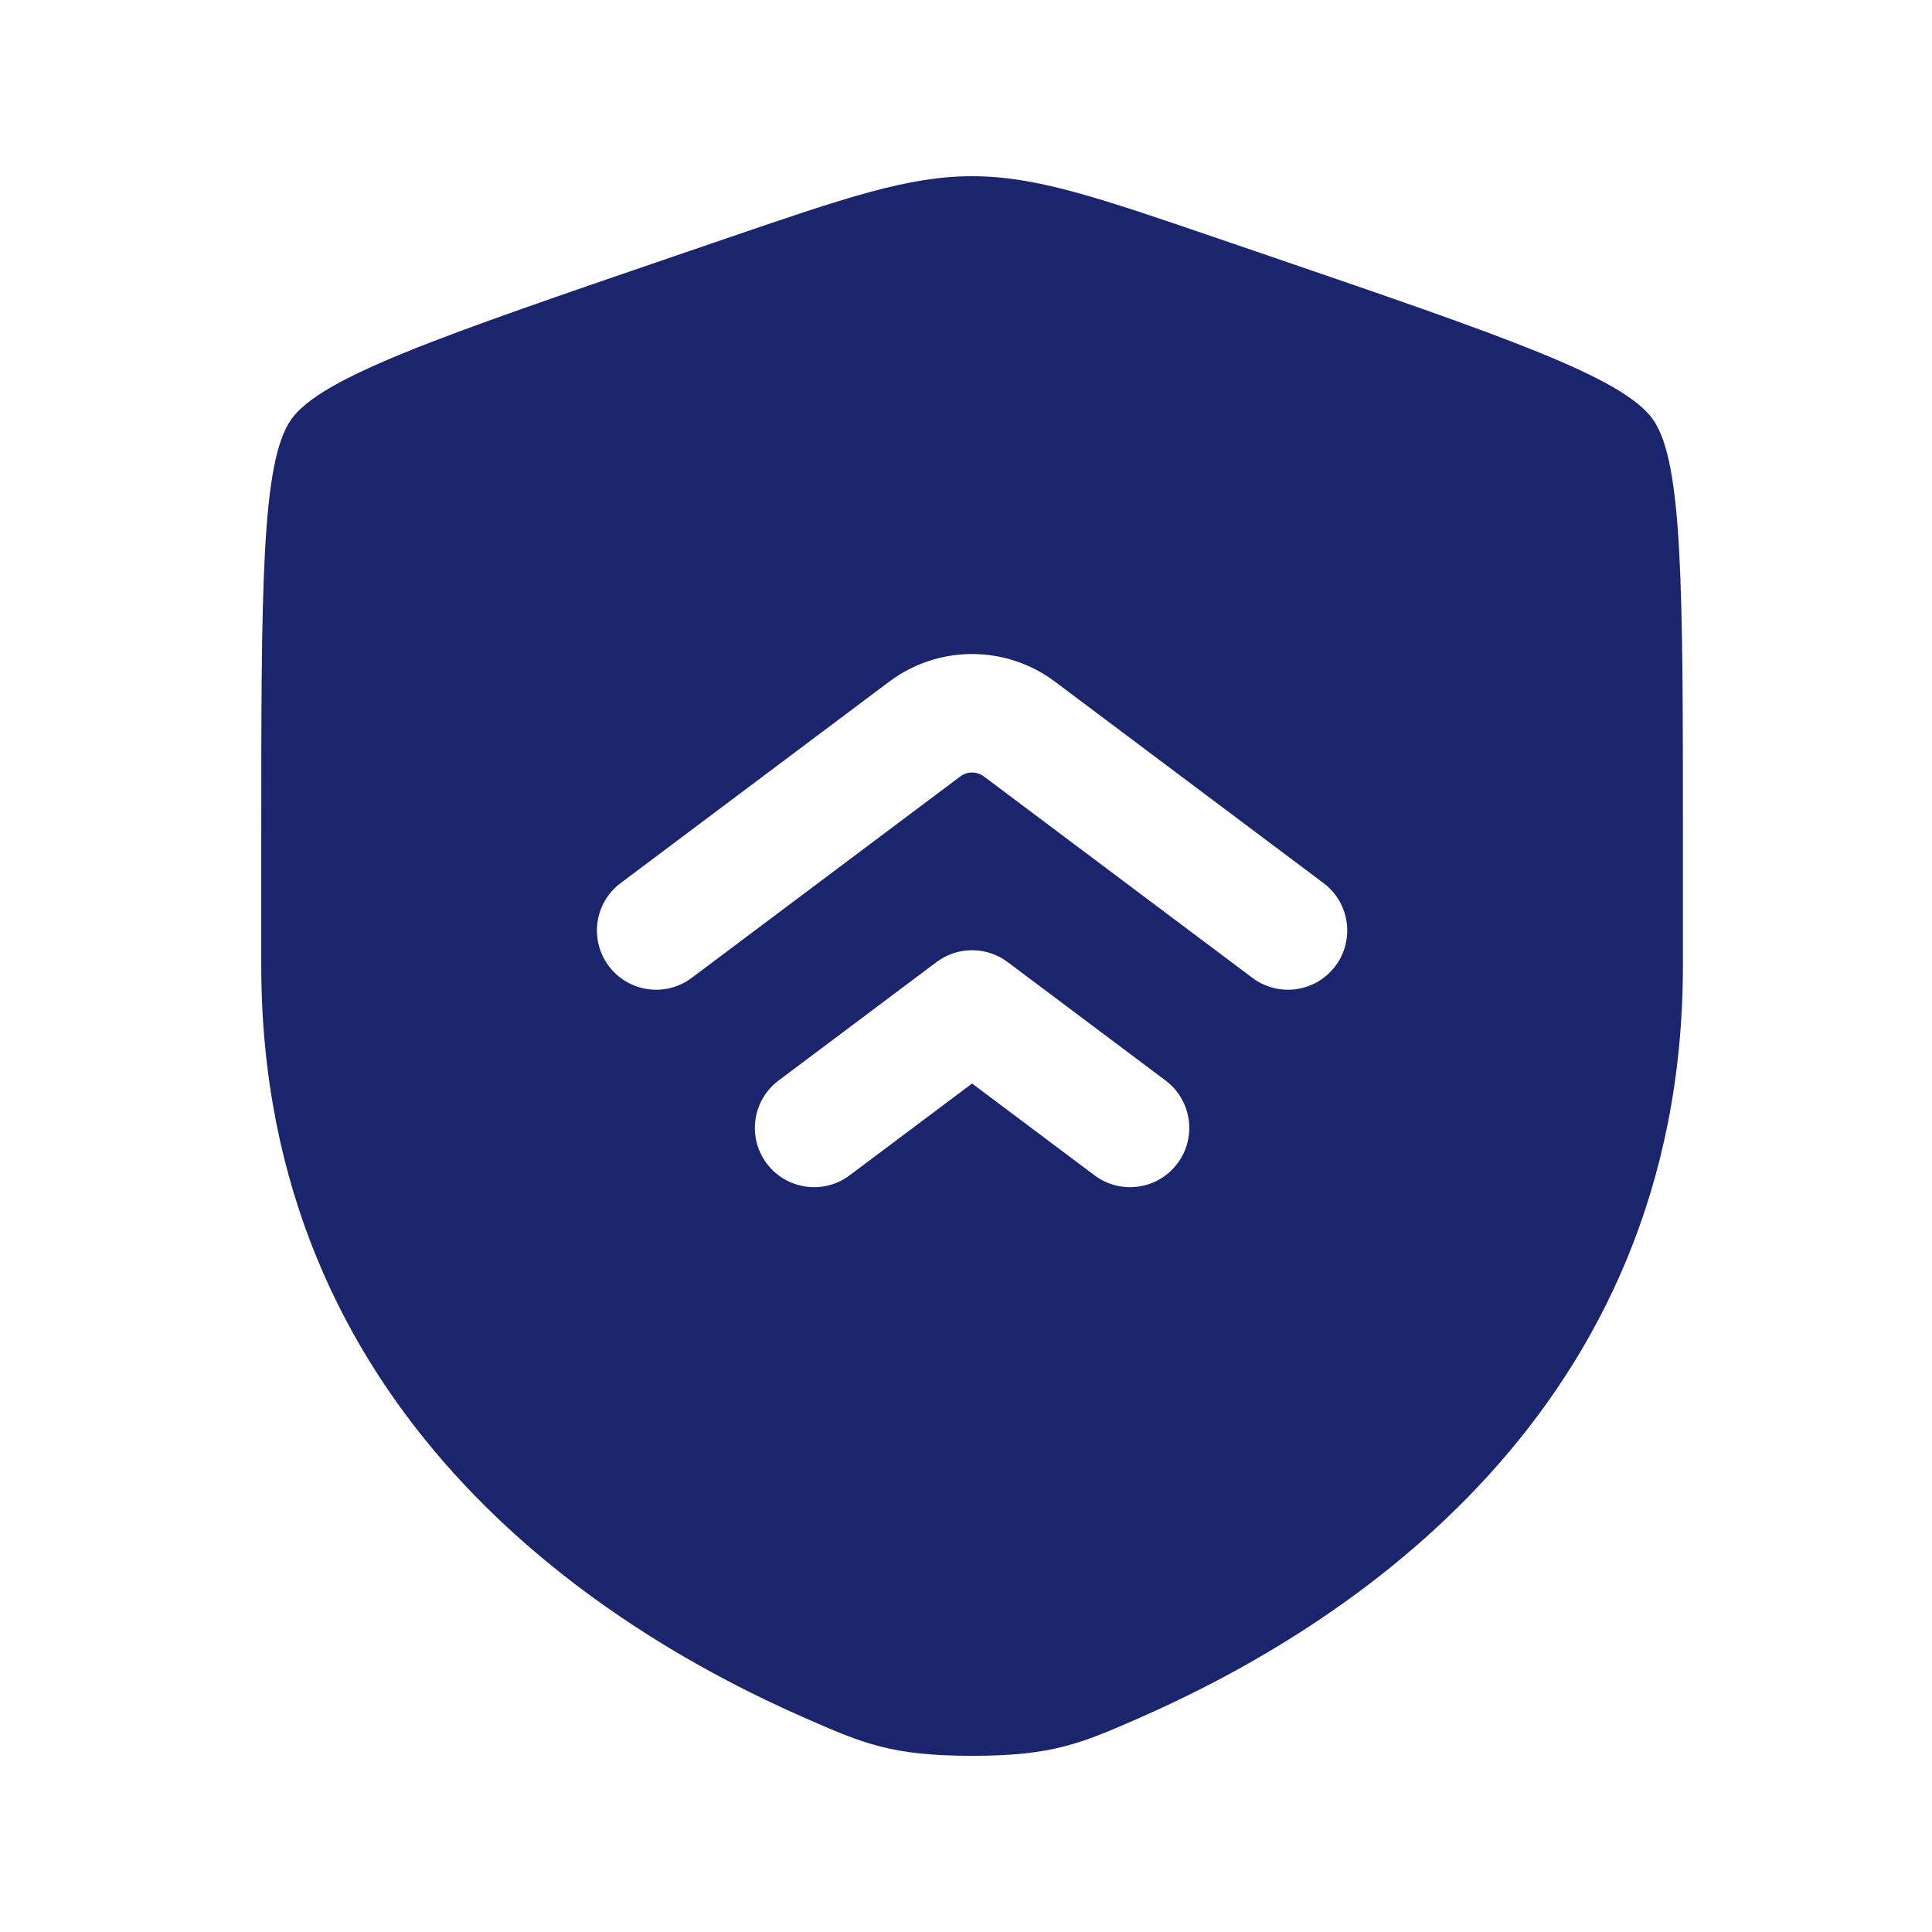 <svg width="53" height="53" viewBox="0 0 53 53" fill="none" xmlns="http://www.w3.org/2000/svg">
<path fill-rule="evenodd" clip-rule="evenodd" d="M7.985 11.512C7.167 12.678 7.167 16.142 7.167 23.07V26.482C7.167 38.698 16.351 44.626 22.114 47.143C23.677 47.826 24.458 48.167 26.667 48.167C28.875 48.167 29.657 47.826 31.22 47.143C36.982 44.626 46.167 38.698 46.167 26.482V23.07C46.167 16.142 46.167 12.678 45.349 11.512C44.531 10.347 41.274 9.232 34.76 7.002L33.518 6.578C30.123 5.415 28.425 4.834 26.667 4.834C24.909 4.834 23.211 5.415 19.815 6.578L18.574 7.002C12.06 9.232 8.803 10.347 7.985 11.512ZM36.308 24.226L28.942 18.701C27.594 17.689 25.74 17.689 24.392 18.701L17.025 24.226C16.307 24.764 16.162 25.783 16.7 26.501C17.239 27.219 18.257 27.364 18.975 26.826L26.342 21.301C26.534 21.156 26.799 21.156 26.992 21.301L34.358 26.826C35.077 27.364 36.095 27.219 36.633 26.501C37.172 25.783 37.026 24.764 36.308 24.226ZM31.975 29.642L27.642 26.392C27.064 25.959 26.27 25.959 25.692 26.392L21.358 29.642C20.64 30.181 20.495 31.199 21.033 31.917C21.572 32.635 22.59 32.781 23.308 32.242L26.667 29.724L30.025 32.242C30.743 32.781 31.762 32.635 32.3 31.917C32.839 31.199 32.693 30.181 31.975 29.642Z" fill="#1A256E"/>
</svg>
